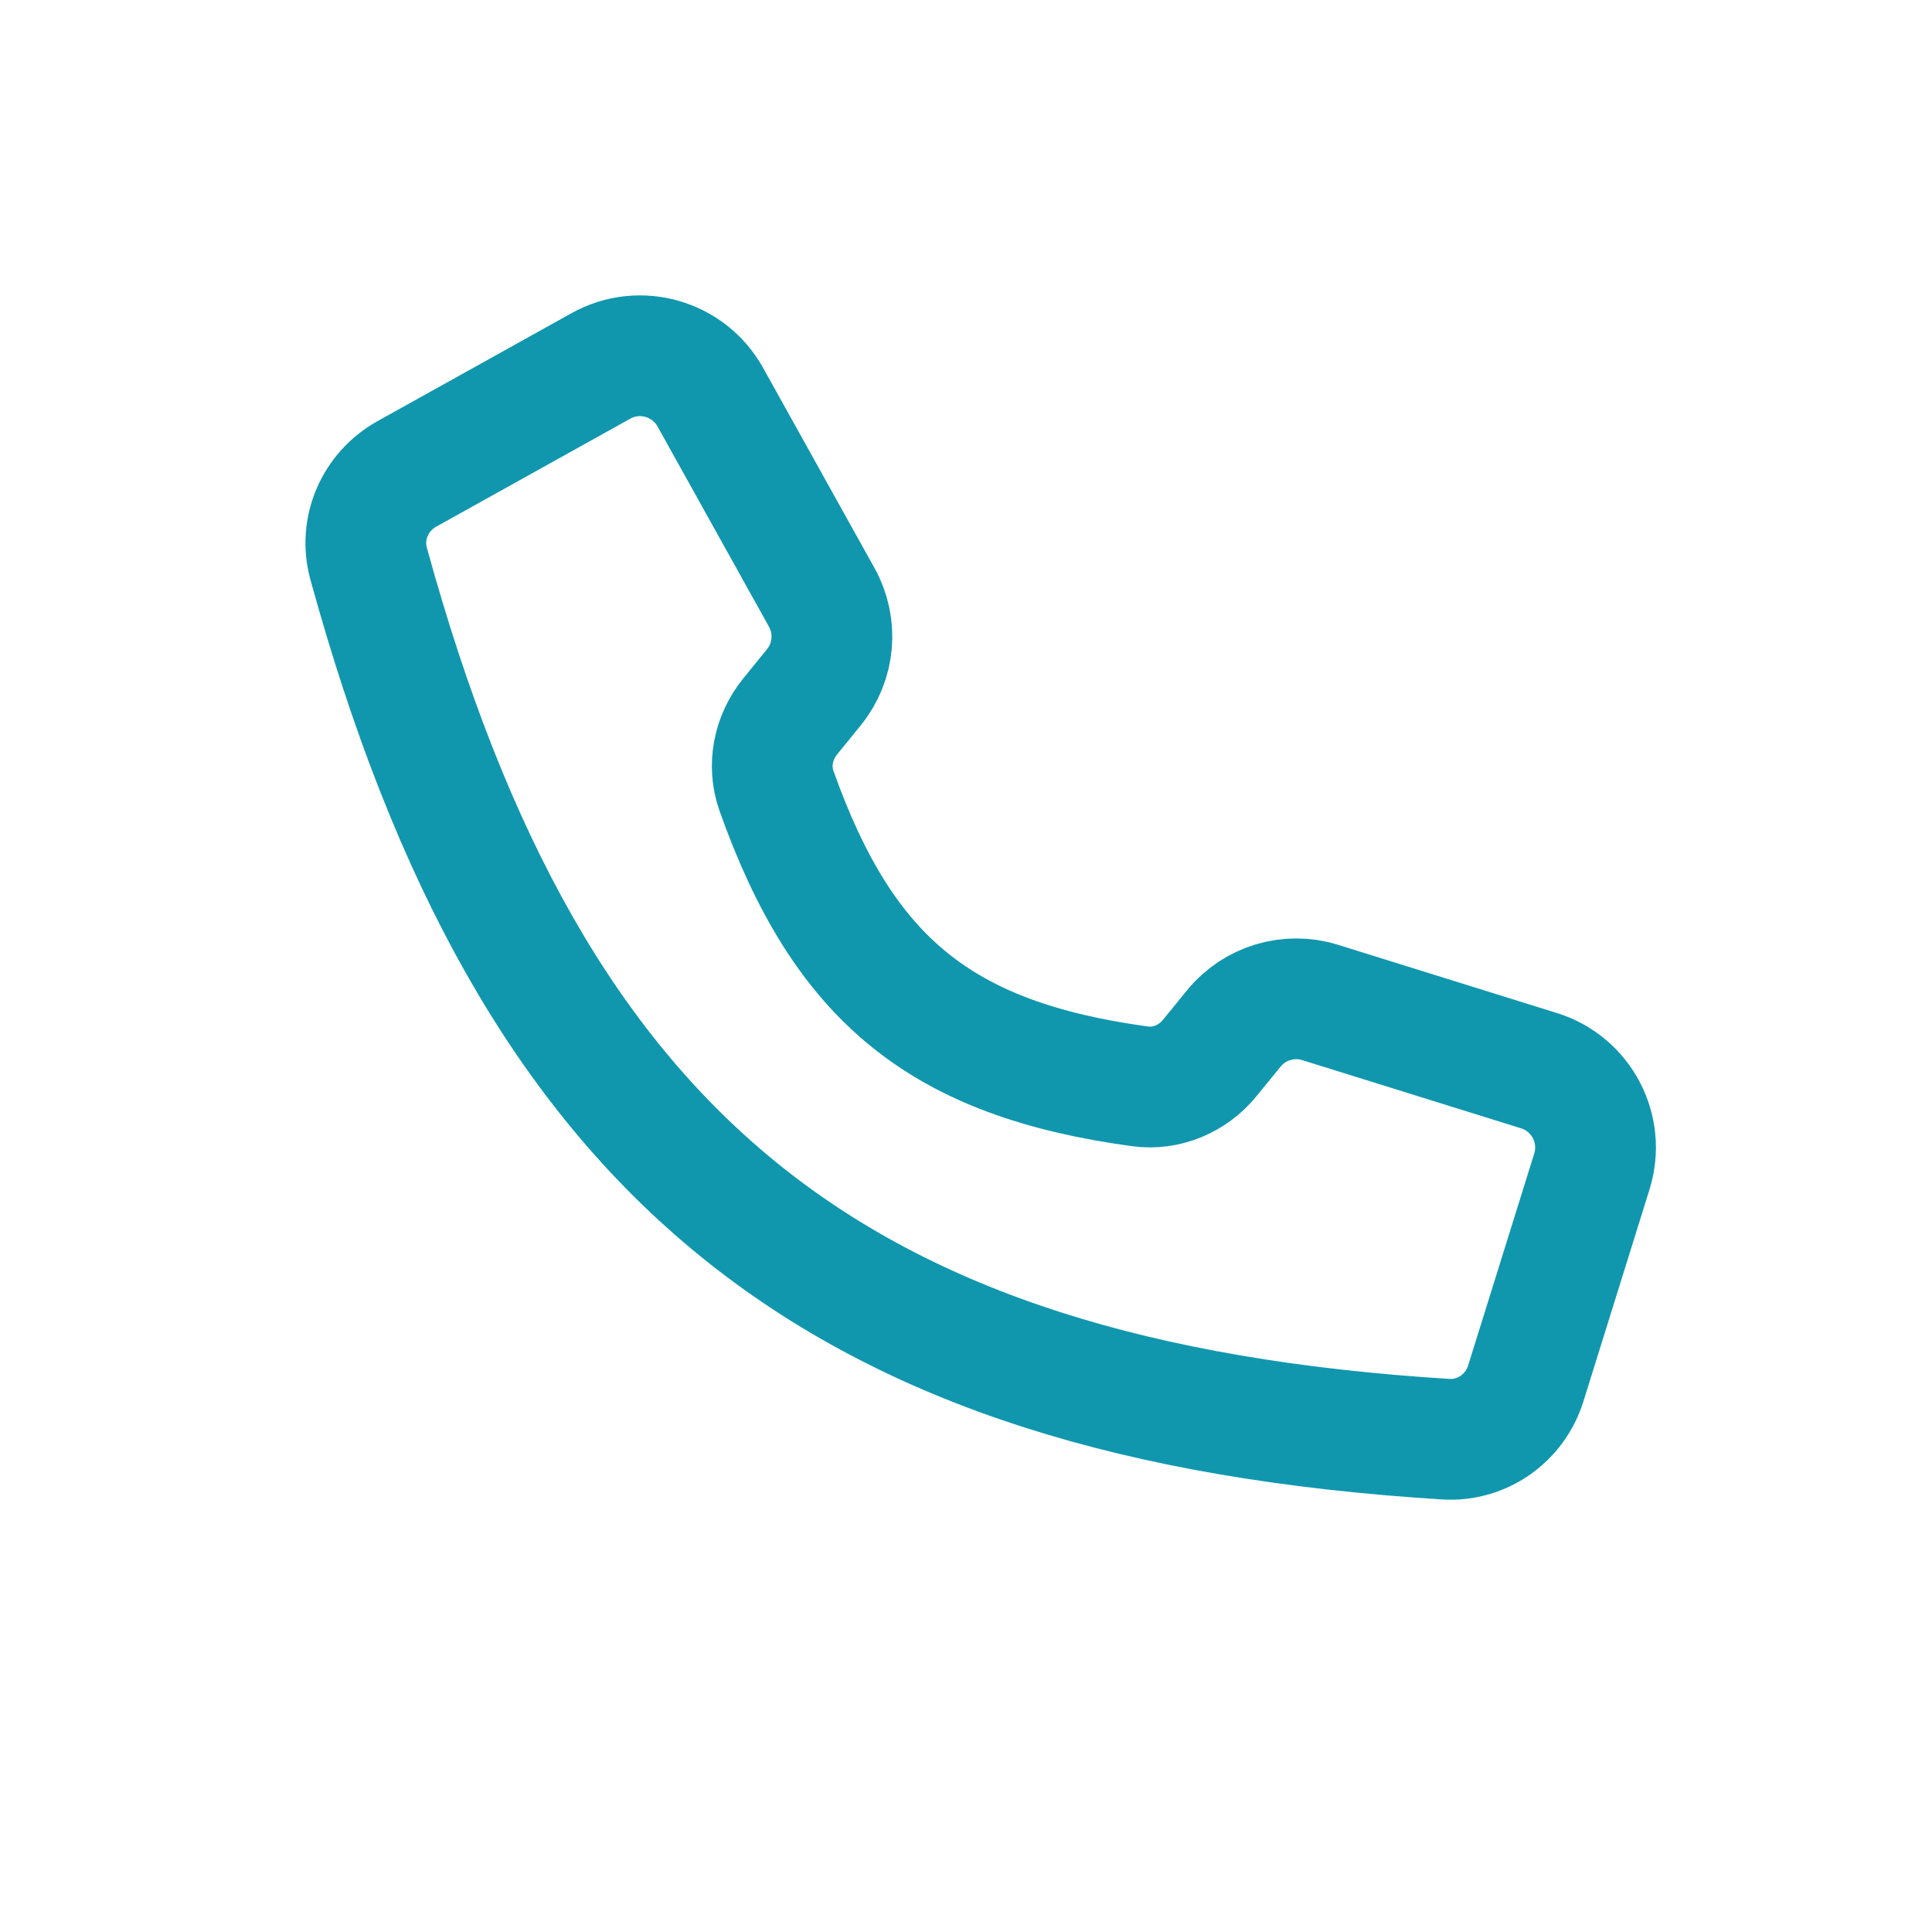 <svg width="24" height="24" viewBox="0 0 24 24" fill="none" xmlns="http://www.w3.org/2000/svg">
<path d="M7.464 4.546L5.054 5.887C4.659 6.107 4.459 6.565 4.579 7.001C6.6 14.361 10.343 17.404 17.961 17.878C18.412 17.906 18.82 17.616 18.954 17.185L19.775 14.552C19.939 14.025 19.645 13.464 19.117 13.3L16.399 12.453C16.009 12.331 15.584 12.46 15.326 12.777L15.03 13.14C14.82 13.4 14.492 13.54 14.161 13.495C11.691 13.157 10.481 12.174 9.646 9.825C9.534 9.51 9.604 9.161 9.815 8.901L10.11 8.538C10.368 8.221 10.407 7.779 10.208 7.421L8.824 4.934C8.555 4.451 7.946 4.277 7.464 4.546Z" stroke="#1097AE" stroke-width="1.5" stroke-linecap="round" stroke-linejoin="round"/>
</svg>
